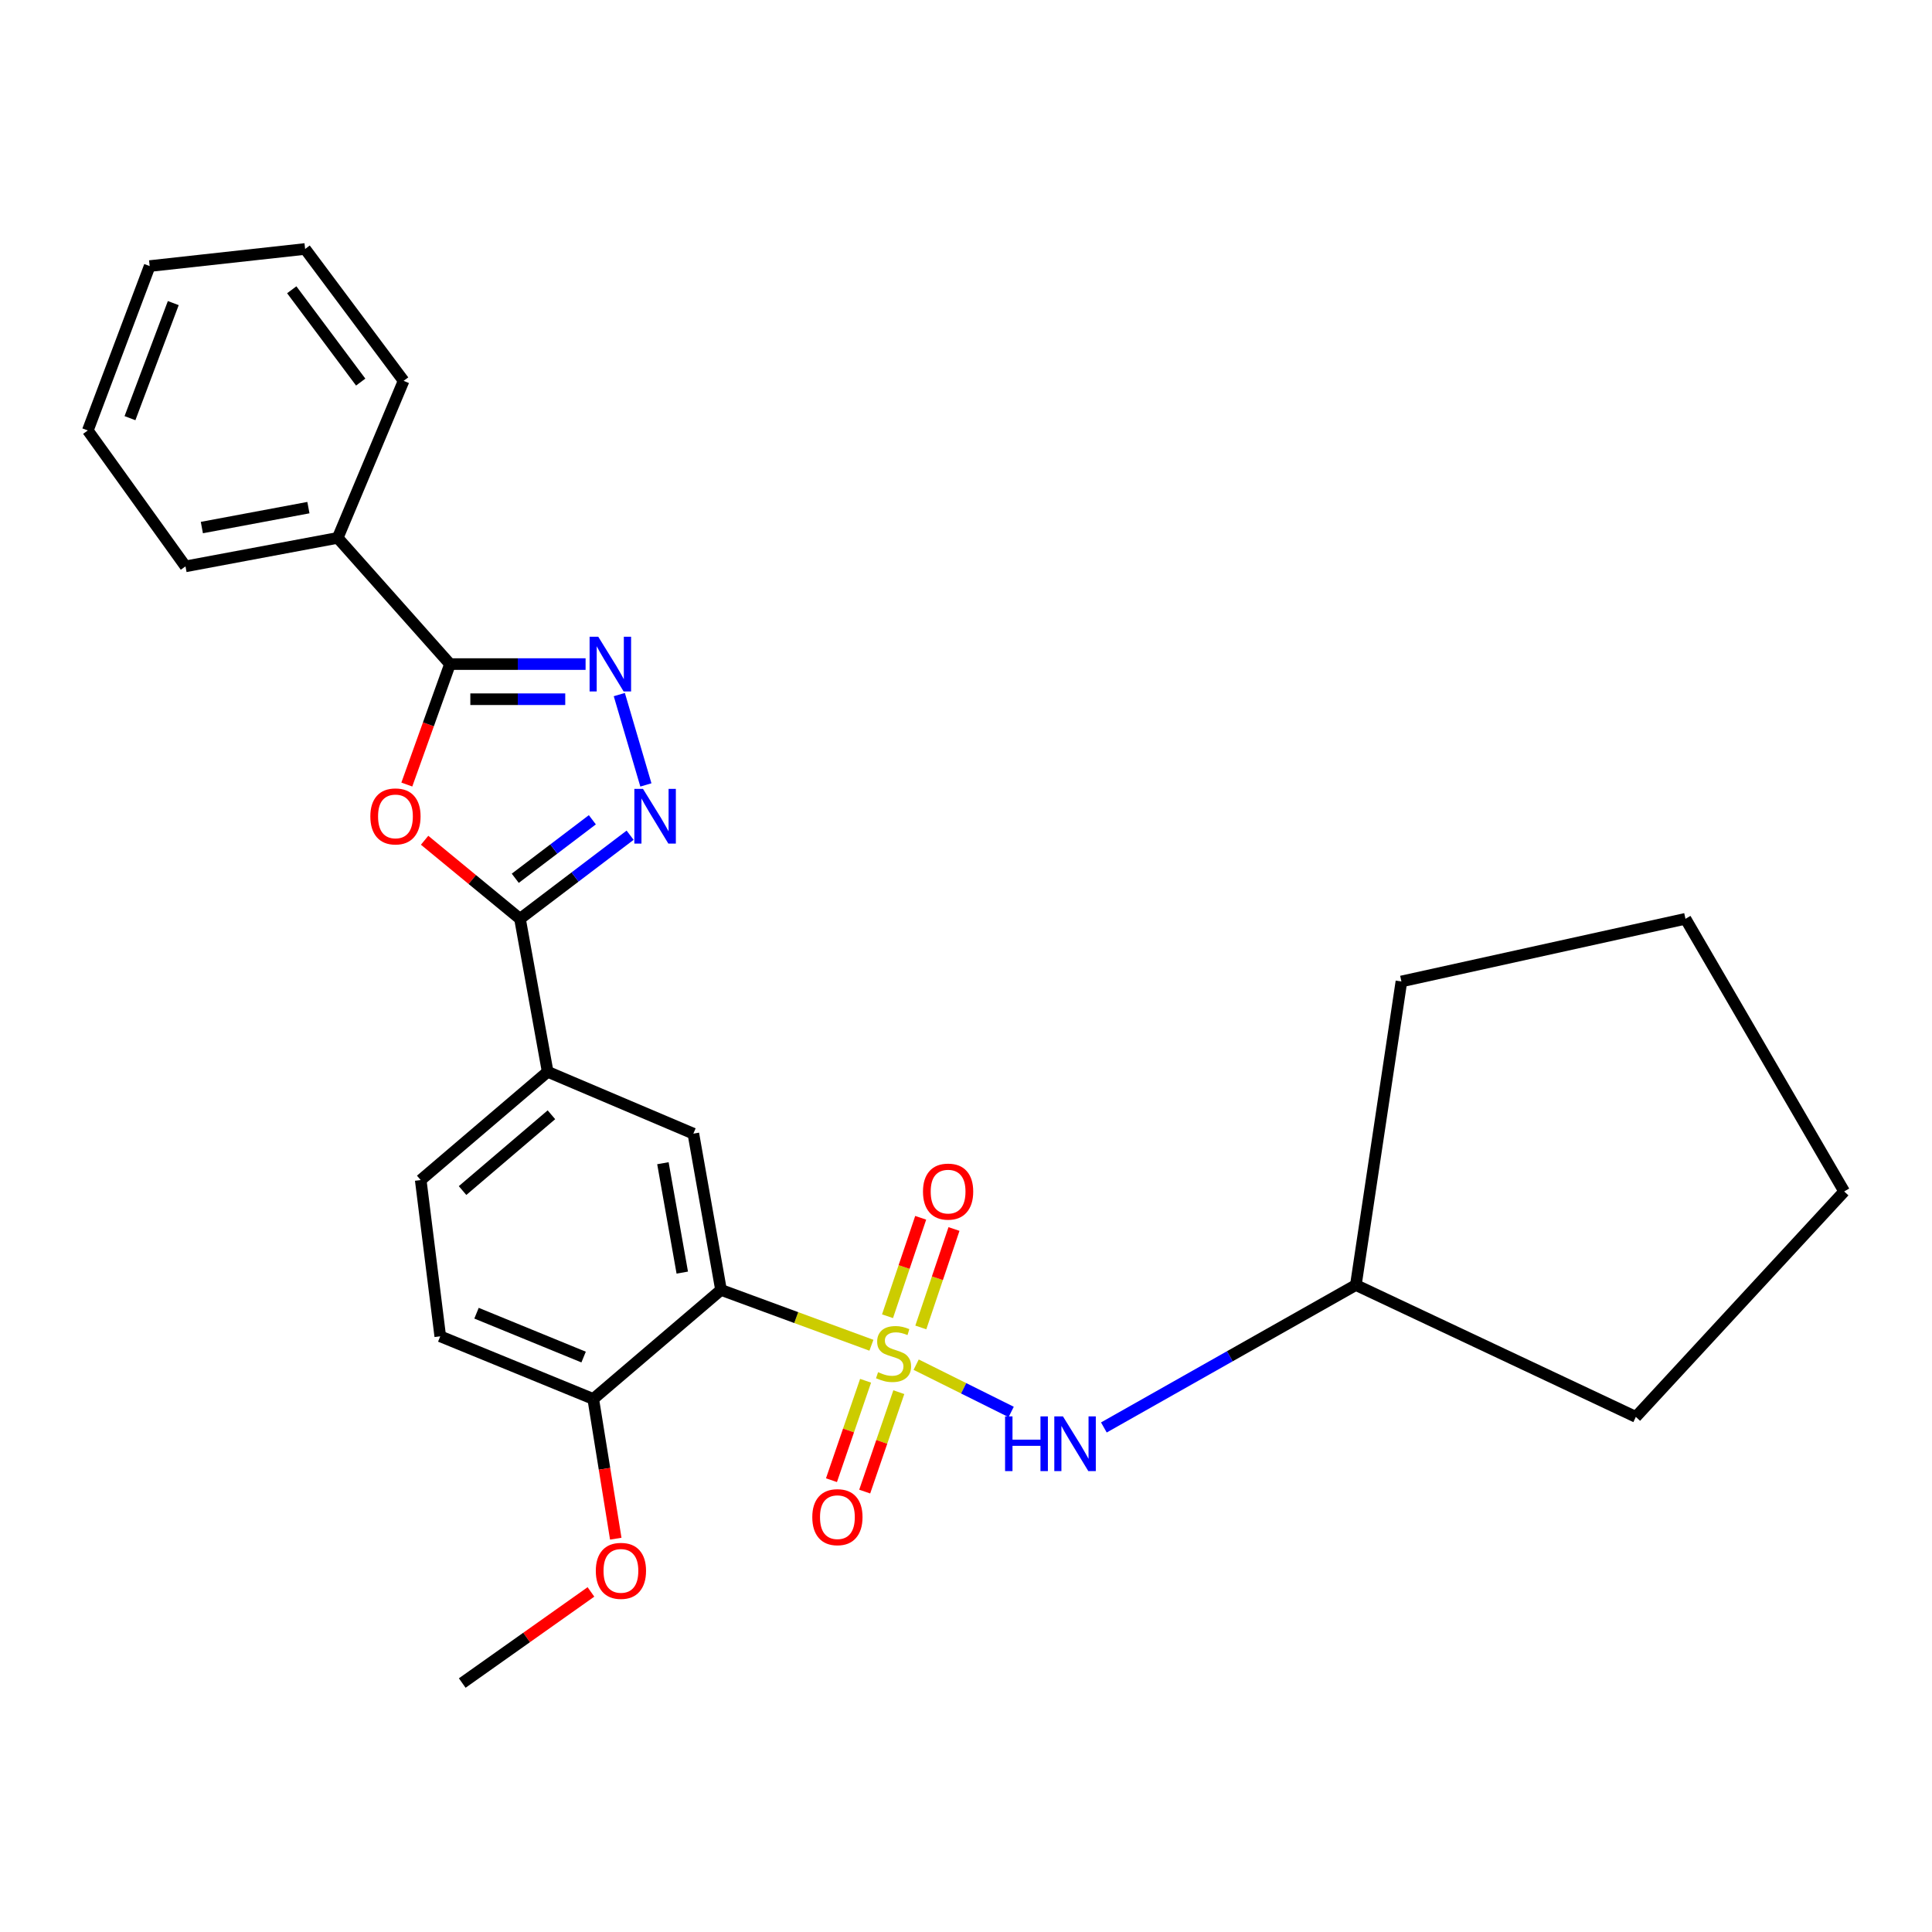 <?xml version='1.0' encoding='iso-8859-1'?>
<svg version='1.1' baseProfile='full'
              xmlns='http://www.w3.org/2000/svg'
                      xmlns:rdkit='http://www.rdkit.org/xml'
                      xmlns:xlink='http://www.w3.org/1999/xlink'
                  xml:space='preserve'
width='1000px' height='1000px' viewBox='0 0 1000 1000'>
<!-- END OF HEADER -->
<rect style='opacity:1.0;fill:#FFFFFF;stroke:none' width='1000' height='1000' x='0' y='0'> </rect>
<path class='bond-0' d='M 451.039,696.299 L 412.118,681.979' style='fill:none;fill-rule:evenodd;stroke:#CCCC00;stroke-width:6px;stroke-linecap:butt;stroke-linejoin:miter;stroke-opacity:1' />
<path class='bond-0' d='M 412.118,681.979 L 373.197,667.66' style='fill:none;fill-rule:evenodd;stroke:#000000;stroke-width:6px;stroke-linecap:butt;stroke-linejoin:miter;stroke-opacity:1' />
<path class='bond-7' d='M 474.201,706.341 L 498.794,718.583' style='fill:none;fill-rule:evenodd;stroke:#CCCC00;stroke-width:6px;stroke-linecap:butt;stroke-linejoin:miter;stroke-opacity:1' />
<path class='bond-7' d='M 498.794,718.583 L 523.386,730.825' style='fill:none;fill-rule:evenodd;stroke:#0000FF;stroke-width:6px;stroke-linecap:butt;stroke-linejoin:miter;stroke-opacity:1' />
<path class='bond-9' d='M 476.616,687.086 L 485.198,661.61' style='fill:none;fill-rule:evenodd;stroke:#CCCC00;stroke-width:6px;stroke-linecap:butt;stroke-linejoin:miter;stroke-opacity:1' />
<path class='bond-9' d='M 485.198,661.61 L 493.78,636.133' style='fill:none;fill-rule:evenodd;stroke:#FF0000;stroke-width:6px;stroke-linecap:butt;stroke-linejoin:miter;stroke-opacity:1' />
<path class='bond-9' d='M 459.382,681.281 L 467.964,655.804' style='fill:none;fill-rule:evenodd;stroke:#CCCC00;stroke-width:6px;stroke-linecap:butt;stroke-linejoin:miter;stroke-opacity:1' />
<path class='bond-9' d='M 467.964,655.804 L 476.547,630.328' style='fill:none;fill-rule:evenodd;stroke:#FF0000;stroke-width:6px;stroke-linecap:butt;stroke-linejoin:miter;stroke-opacity:1' />
<path class='bond-10' d='M 448.023,714.682 L 439.195,740.412' style='fill:none;fill-rule:evenodd;stroke:#CCCC00;stroke-width:6px;stroke-linecap:butt;stroke-linejoin:miter;stroke-opacity:1' />
<path class='bond-10' d='M 439.195,740.412 L 430.367,766.142' style='fill:none;fill-rule:evenodd;stroke:#FF0000;stroke-width:6px;stroke-linecap:butt;stroke-linejoin:miter;stroke-opacity:1' />
<path class='bond-10' d='M 465.225,720.584 L 456.396,746.314' style='fill:none;fill-rule:evenodd;stroke:#CCCC00;stroke-width:6px;stroke-linecap:butt;stroke-linejoin:miter;stroke-opacity:1' />
<path class='bond-10' d='M 456.396,746.314 L 447.568,772.044' style='fill:none;fill-rule:evenodd;stroke:#FF0000;stroke-width:6px;stroke-linecap:butt;stroke-linejoin:miter;stroke-opacity:1' />
<path class='bond-6' d='M 373.197,667.66 L 358.881,586.775' style='fill:none;fill-rule:evenodd;stroke:#000000;stroke-width:6px;stroke-linecap:butt;stroke-linejoin:miter;stroke-opacity:1' />
<path class='bond-6' d='M 353.142,658.696 L 343.121,602.077' style='fill:none;fill-rule:evenodd;stroke:#000000;stroke-width:6px;stroke-linecap:butt;stroke-linejoin:miter;stroke-opacity:1' />
<path class='bond-11' d='M 373.197,667.66 L 307.062,724.105' style='fill:none;fill-rule:evenodd;stroke:#000000;stroke-width:6px;stroke-linecap:butt;stroke-linejoin:miter;stroke-opacity:1' />
<path class='bond-1' d='M 219.776,434.914 L 244.461,455.243' style='fill:none;fill-rule:evenodd;stroke:#FF0000;stroke-width:6px;stroke-linecap:butt;stroke-linejoin:miter;stroke-opacity:1' />
<path class='bond-1' d='M 244.461,455.243 L 269.146,475.571' style='fill:none;fill-rule:evenodd;stroke:#000000;stroke-width:6px;stroke-linecap:butt;stroke-linejoin:miter;stroke-opacity:1' />
<path class='bond-5' d='M 210.57,406.078 L 221.743,374.902' style='fill:none;fill-rule:evenodd;stroke:#FF0000;stroke-width:6px;stroke-linecap:butt;stroke-linejoin:miter;stroke-opacity:1' />
<path class='bond-5' d='M 221.743,374.902 L 232.916,343.726' style='fill:none;fill-rule:evenodd;stroke:#000000;stroke-width:6px;stroke-linecap:butt;stroke-linejoin:miter;stroke-opacity:1' />
<path class='bond-2' d='M 269.146,475.571 L 283.472,554.758' style='fill:none;fill-rule:evenodd;stroke:#000000;stroke-width:6px;stroke-linecap:butt;stroke-linejoin:miter;stroke-opacity:1' />
<path class='bond-3' d='M 269.146,475.571 L 297.645,453.939' style='fill:none;fill-rule:evenodd;stroke:#000000;stroke-width:6px;stroke-linecap:butt;stroke-linejoin:miter;stroke-opacity:1' />
<path class='bond-3' d='M 297.645,453.939 L 326.144,432.308' style='fill:none;fill-rule:evenodd;stroke:#0000FF;stroke-width:6px;stroke-linecap:butt;stroke-linejoin:miter;stroke-opacity:1' />
<path class='bond-3' d='M 266.701,454.596 L 286.65,439.454' style='fill:none;fill-rule:evenodd;stroke:#000000;stroke-width:6px;stroke-linecap:butt;stroke-linejoin:miter;stroke-opacity:1' />
<path class='bond-3' d='M 286.65,439.454 L 306.599,424.312' style='fill:none;fill-rule:evenodd;stroke:#0000FF;stroke-width:6px;stroke-linecap:butt;stroke-linejoin:miter;stroke-opacity:1' />
<path class='bond-4' d='M 334.31,406.277 L 320.557,359.516' style='fill:none;fill-rule:evenodd;stroke:#0000FF;stroke-width:6px;stroke-linecap:butt;stroke-linejoin:miter;stroke-opacity:1' />
<path class='bond-29' d='M 303.098,343.726 L 268.007,343.726' style='fill:none;fill-rule:evenodd;stroke:#0000FF;stroke-width:6px;stroke-linecap:butt;stroke-linejoin:miter;stroke-opacity:1' />
<path class='bond-29' d='M 268.007,343.726 L 232.916,343.726' style='fill:none;fill-rule:evenodd;stroke:#000000;stroke-width:6px;stroke-linecap:butt;stroke-linejoin:miter;stroke-opacity:1' />
<path class='bond-29' d='M 292.571,361.912 L 268.007,361.912' style='fill:none;fill-rule:evenodd;stroke:#0000FF;stroke-width:6px;stroke-linecap:butt;stroke-linejoin:miter;stroke-opacity:1' />
<path class='bond-29' d='M 268.007,361.912 L 243.444,361.912' style='fill:none;fill-rule:evenodd;stroke:#000000;stroke-width:6px;stroke-linecap:butt;stroke-linejoin:miter;stroke-opacity:1' />
<path class='bond-12' d='M 232.916,343.726 L 174.794,278.41' style='fill:none;fill-rule:evenodd;stroke:#000000;stroke-width:6px;stroke-linecap:butt;stroke-linejoin:miter;stroke-opacity:1' />
<path class='bond-8' d='M 358.881,586.775 L 283.472,554.758' style='fill:none;fill-rule:evenodd;stroke:#000000;stroke-width:6px;stroke-linecap:butt;stroke-linejoin:miter;stroke-opacity:1' />
<path class='bond-15' d='M 571.36,738.851 L 636.574,701.988' style='fill:none;fill-rule:evenodd;stroke:#0000FF;stroke-width:6px;stroke-linecap:butt;stroke-linejoin:miter;stroke-opacity:1' />
<path class='bond-15' d='M 636.574,701.988 L 701.788,665.124' style='fill:none;fill-rule:evenodd;stroke:#000000;stroke-width:6px;stroke-linecap:butt;stroke-linejoin:miter;stroke-opacity:1' />
<path class='bond-28' d='M 283.472,554.758 L 217.762,610.8' style='fill:none;fill-rule:evenodd;stroke:#000000;stroke-width:6px;stroke-linecap:butt;stroke-linejoin:miter;stroke-opacity:1' />
<path class='bond-28' d='M 285.416,577.001 L 239.419,616.23' style='fill:none;fill-rule:evenodd;stroke:#000000;stroke-width:6px;stroke-linecap:butt;stroke-linejoin:miter;stroke-opacity:1' />
<path class='bond-14' d='M 307.062,724.105 L 227.875,691.675' style='fill:none;fill-rule:evenodd;stroke:#000000;stroke-width:6px;stroke-linecap:butt;stroke-linejoin:miter;stroke-opacity:1' />
<path class='bond-14' d='M 302.076,702.412 L 246.645,679.71' style='fill:none;fill-rule:evenodd;stroke:#000000;stroke-width:6px;stroke-linecap:butt;stroke-linejoin:miter;stroke-opacity:1' />
<path class='bond-16' d='M 307.062,724.105 L 312.89,760.263' style='fill:none;fill-rule:evenodd;stroke:#000000;stroke-width:6px;stroke-linecap:butt;stroke-linejoin:miter;stroke-opacity:1' />
<path class='bond-16' d='M 312.89,760.263 L 318.718,796.421' style='fill:none;fill-rule:evenodd;stroke:#FF0000;stroke-width:6px;stroke-linecap:butt;stroke-linejoin:miter;stroke-opacity:1' />
<path class='bond-17' d='M 174.794,278.41 L 96.01,293.151' style='fill:none;fill-rule:evenodd;stroke:#000000;stroke-width:6px;stroke-linecap:butt;stroke-linejoin:miter;stroke-opacity:1' />
<path class='bond-17' d='M 159.632,262.746 L 104.483,273.064' style='fill:none;fill-rule:evenodd;stroke:#000000;stroke-width:6px;stroke-linecap:butt;stroke-linejoin:miter;stroke-opacity:1' />
<path class='bond-18' d='M 174.794,278.41 L 208.911,197.121' style='fill:none;fill-rule:evenodd;stroke:#000000;stroke-width:6px;stroke-linecap:butt;stroke-linejoin:miter;stroke-opacity:1' />
<path class='bond-13' d='M 217.762,610.8 L 227.875,691.675' style='fill:none;fill-rule:evenodd;stroke:#000000;stroke-width:6px;stroke-linecap:butt;stroke-linejoin:miter;stroke-opacity:1' />
<path class='bond-20' d='M 701.788,665.124 L 725.368,508.002' style='fill:none;fill-rule:evenodd;stroke:#000000;stroke-width:6px;stroke-linecap:butt;stroke-linejoin:miter;stroke-opacity:1' />
<path class='bond-21' d='M 701.788,665.124 L 846.706,733.38' style='fill:none;fill-rule:evenodd;stroke:#000000;stroke-width:6px;stroke-linecap:butt;stroke-linejoin:miter;stroke-opacity:1' />
<path class='bond-19' d='M 305.873,823.975 L 272.562,847.555' style='fill:none;fill-rule:evenodd;stroke:#FF0000;stroke-width:6px;stroke-linecap:butt;stroke-linejoin:miter;stroke-opacity:1' />
<path class='bond-19' d='M 272.562,847.555 L 239.251,871.135' style='fill:none;fill-rule:evenodd;stroke:#000000;stroke-width:6px;stroke-linecap:butt;stroke-linejoin:miter;stroke-opacity:1' />
<path class='bond-22' d='M 96.01,293.151 L 45.455,222.803' style='fill:none;fill-rule:evenodd;stroke:#000000;stroke-width:6px;stroke-linecap:butt;stroke-linejoin:miter;stroke-opacity:1' />
<path class='bond-23' d='M 208.911,197.121 L 157.932,128.865' style='fill:none;fill-rule:evenodd;stroke:#000000;stroke-width:6px;stroke-linecap:butt;stroke-linejoin:miter;stroke-opacity:1' />
<path class='bond-23' d='M 186.694,197.765 L 151.008,149.986' style='fill:none;fill-rule:evenodd;stroke:#000000;stroke-width:6px;stroke-linecap:butt;stroke-linejoin:miter;stroke-opacity:1' />
<path class='bond-25' d='M 725.368,508.002 L 872.398,475.571' style='fill:none;fill-rule:evenodd;stroke:#000000;stroke-width:6px;stroke-linecap:butt;stroke-linejoin:miter;stroke-opacity:1' />
<path class='bond-24' d='M 846.706,733.38 L 954.545,616.69' style='fill:none;fill-rule:evenodd;stroke:#000000;stroke-width:6px;stroke-linecap:butt;stroke-linejoin:miter;stroke-opacity:1' />
<path class='bond-30' d='M 45.455,222.803 L 77.471,137.715' style='fill:none;fill-rule:evenodd;stroke:#000000;stroke-width:6px;stroke-linecap:butt;stroke-linejoin:miter;stroke-opacity:1' />
<path class='bond-30' d='M 67.277,216.444 L 89.689,156.883' style='fill:none;fill-rule:evenodd;stroke:#000000;stroke-width:6px;stroke-linecap:butt;stroke-linejoin:miter;stroke-opacity:1' />
<path class='bond-26' d='M 157.932,128.865 L 77.471,137.715' style='fill:none;fill-rule:evenodd;stroke:#000000;stroke-width:6px;stroke-linecap:butt;stroke-linejoin:miter;stroke-opacity:1' />
<path class='bond-27' d='M 954.545,616.69 L 872.398,475.571' style='fill:none;fill-rule:evenodd;stroke:#000000;stroke-width:6px;stroke-linecap:butt;stroke-linejoin:miter;stroke-opacity:1' />
<path  class='atom-0' d='M 454.498 710.235
Q 454.818 710.355, 456.138 710.915
Q 457.458 711.475, 458.898 711.835
Q 460.378 712.155, 461.818 712.155
Q 464.498 712.155, 466.058 710.875
Q 467.618 709.555, 467.618 707.275
Q 467.618 705.715, 466.818 704.755
Q 466.058 703.795, 464.858 703.275
Q 463.658 702.755, 461.658 702.155
Q 459.138 701.395, 457.618 700.675
Q 456.138 699.955, 455.058 698.435
Q 454.018 696.915, 454.018 694.355
Q 454.018 690.795, 456.418 688.595
Q 458.858 686.395, 463.658 686.395
Q 466.938 686.395, 470.658 687.955
L 469.738 691.035
Q 466.338 689.635, 463.778 689.635
Q 461.018 689.635, 459.498 690.795
Q 457.978 691.915, 458.018 693.875
Q 458.018 695.395, 458.778 696.315
Q 459.578 697.235, 460.698 697.755
Q 461.858 698.275, 463.778 698.875
Q 466.338 699.675, 467.858 700.475
Q 469.378 701.275, 470.458 702.915
Q 471.578 704.515, 471.578 707.275
Q 471.578 711.195, 468.938 713.315
Q 466.338 715.395, 461.978 715.395
Q 459.458 715.395, 457.538 714.835
Q 455.658 714.315, 453.418 713.395
L 454.498 710.235
' fill='#CCCC00'/>
<path  class='atom-2' d='M 191.688 422.57
Q 191.688 415.77, 195.048 411.97
Q 198.408 408.17, 204.688 408.17
Q 210.968 408.17, 214.328 411.97
Q 217.688 415.77, 217.688 422.57
Q 217.688 429.45, 214.288 433.37
Q 210.888 437.25, 204.688 437.25
Q 198.448 437.25, 195.048 433.37
Q 191.688 429.49, 191.688 422.57
M 204.688 434.05
Q 209.008 434.05, 211.328 431.17
Q 213.688 428.25, 213.688 422.57
Q 213.688 417.01, 211.328 414.21
Q 209.008 411.37, 204.688 411.37
Q 200.368 411.37, 198.008 414.17
Q 195.688 416.97, 195.688 422.57
Q 195.688 428.29, 198.008 431.17
Q 200.368 434.05, 204.688 434.05
' fill='#FF0000'/>
<path  class='atom-4' d='M 332.819 408.33
L 342.099 423.33
Q 343.019 424.81, 344.499 427.49
Q 345.979 430.17, 346.059 430.33
L 346.059 408.33
L 349.819 408.33
L 349.819 436.65
L 345.939 436.65
L 335.979 420.25
Q 334.819 418.33, 333.579 416.13
Q 332.379 413.93, 332.019 413.25
L 332.019 436.65
L 328.339 436.65
L 328.339 408.33
L 332.819 408.33
' fill='#0000FF'/>
<path  class='atom-5' d='M 309.653 329.566
L 318.933 344.566
Q 319.853 346.046, 321.333 348.726
Q 322.813 351.406, 322.893 351.566
L 322.893 329.566
L 326.653 329.566
L 326.653 357.886
L 322.773 357.886
L 312.813 341.486
Q 311.653 339.566, 310.413 337.366
Q 309.213 335.166, 308.853 334.486
L 308.853 357.886
L 305.173 357.886
L 305.173 329.566
L 309.653 329.566
' fill='#0000FF'/>
<path  class='atom-8' d='M 520.226 733.122
L 524.066 733.122
L 524.066 745.162
L 538.546 745.162
L 538.546 733.122
L 542.386 733.122
L 542.386 761.442
L 538.546 761.442
L 538.546 748.362
L 524.066 748.362
L 524.066 761.442
L 520.226 761.442
L 520.226 733.122
' fill='#0000FF'/>
<path  class='atom-8' d='M 550.186 733.122
L 559.466 748.122
Q 560.386 749.602, 561.866 752.282
Q 563.346 754.962, 563.426 755.122
L 563.426 733.122
L 567.186 733.122
L 567.186 761.442
L 563.306 761.442
L 553.346 745.042
Q 552.186 743.122, 550.946 740.922
Q 549.746 738.722, 549.386 738.042
L 549.386 761.442
L 545.706 761.442
L 545.706 733.122
L 550.186 733.122
' fill='#0000FF'/>
<path  class='atom-10' d='M 477.736 616.77
Q 477.736 609.97, 481.096 606.17
Q 484.456 602.37, 490.736 602.37
Q 497.016 602.37, 500.376 606.17
Q 503.736 609.97, 503.736 616.77
Q 503.736 623.65, 500.336 627.57
Q 496.936 631.45, 490.736 631.45
Q 484.496 631.45, 481.096 627.57
Q 477.736 623.69, 477.736 616.77
M 490.736 628.25
Q 495.056 628.25, 497.376 625.37
Q 499.736 622.45, 499.736 616.77
Q 499.736 611.21, 497.376 608.41
Q 495.056 605.57, 490.736 605.57
Q 486.416 605.57, 484.056 608.37
Q 481.736 611.17, 481.736 616.77
Q 481.736 622.49, 484.056 625.37
Q 486.416 628.25, 490.736 628.25
' fill='#FF0000'/>
<path  class='atom-11' d='M 420.441 785.278
Q 420.441 778.478, 423.801 774.678
Q 427.161 770.878, 433.441 770.878
Q 439.721 770.878, 443.081 774.678
Q 446.441 778.478, 446.441 785.278
Q 446.441 792.158, 443.041 796.078
Q 439.641 799.958, 433.441 799.958
Q 427.201 799.958, 423.801 796.078
Q 420.441 792.198, 420.441 785.278
M 433.441 796.758
Q 437.761 796.758, 440.081 793.878
Q 442.441 790.958, 442.441 785.278
Q 442.441 779.718, 440.081 776.918
Q 437.761 774.078, 433.441 774.078
Q 429.121 774.078, 426.761 776.878
Q 424.441 779.678, 424.441 785.278
Q 424.441 790.998, 426.761 793.878
Q 429.121 796.758, 433.441 796.758
' fill='#FF0000'/>
<path  class='atom-17' d='M 308.389 813.072
Q 308.389 806.272, 311.749 802.472
Q 315.109 798.672, 321.389 798.672
Q 327.669 798.672, 331.029 802.472
Q 334.389 806.272, 334.389 813.072
Q 334.389 819.952, 330.989 823.872
Q 327.589 827.752, 321.389 827.752
Q 315.149 827.752, 311.749 823.872
Q 308.389 819.992, 308.389 813.072
M 321.389 824.552
Q 325.709 824.552, 328.029 821.672
Q 330.389 818.752, 330.389 813.072
Q 330.389 807.512, 328.029 804.712
Q 325.709 801.872, 321.389 801.872
Q 317.069 801.872, 314.709 804.672
Q 312.389 807.472, 312.389 813.072
Q 312.389 818.792, 314.709 821.672
Q 317.069 824.552, 321.389 824.552
' fill='#FF0000'/>
</svg>
